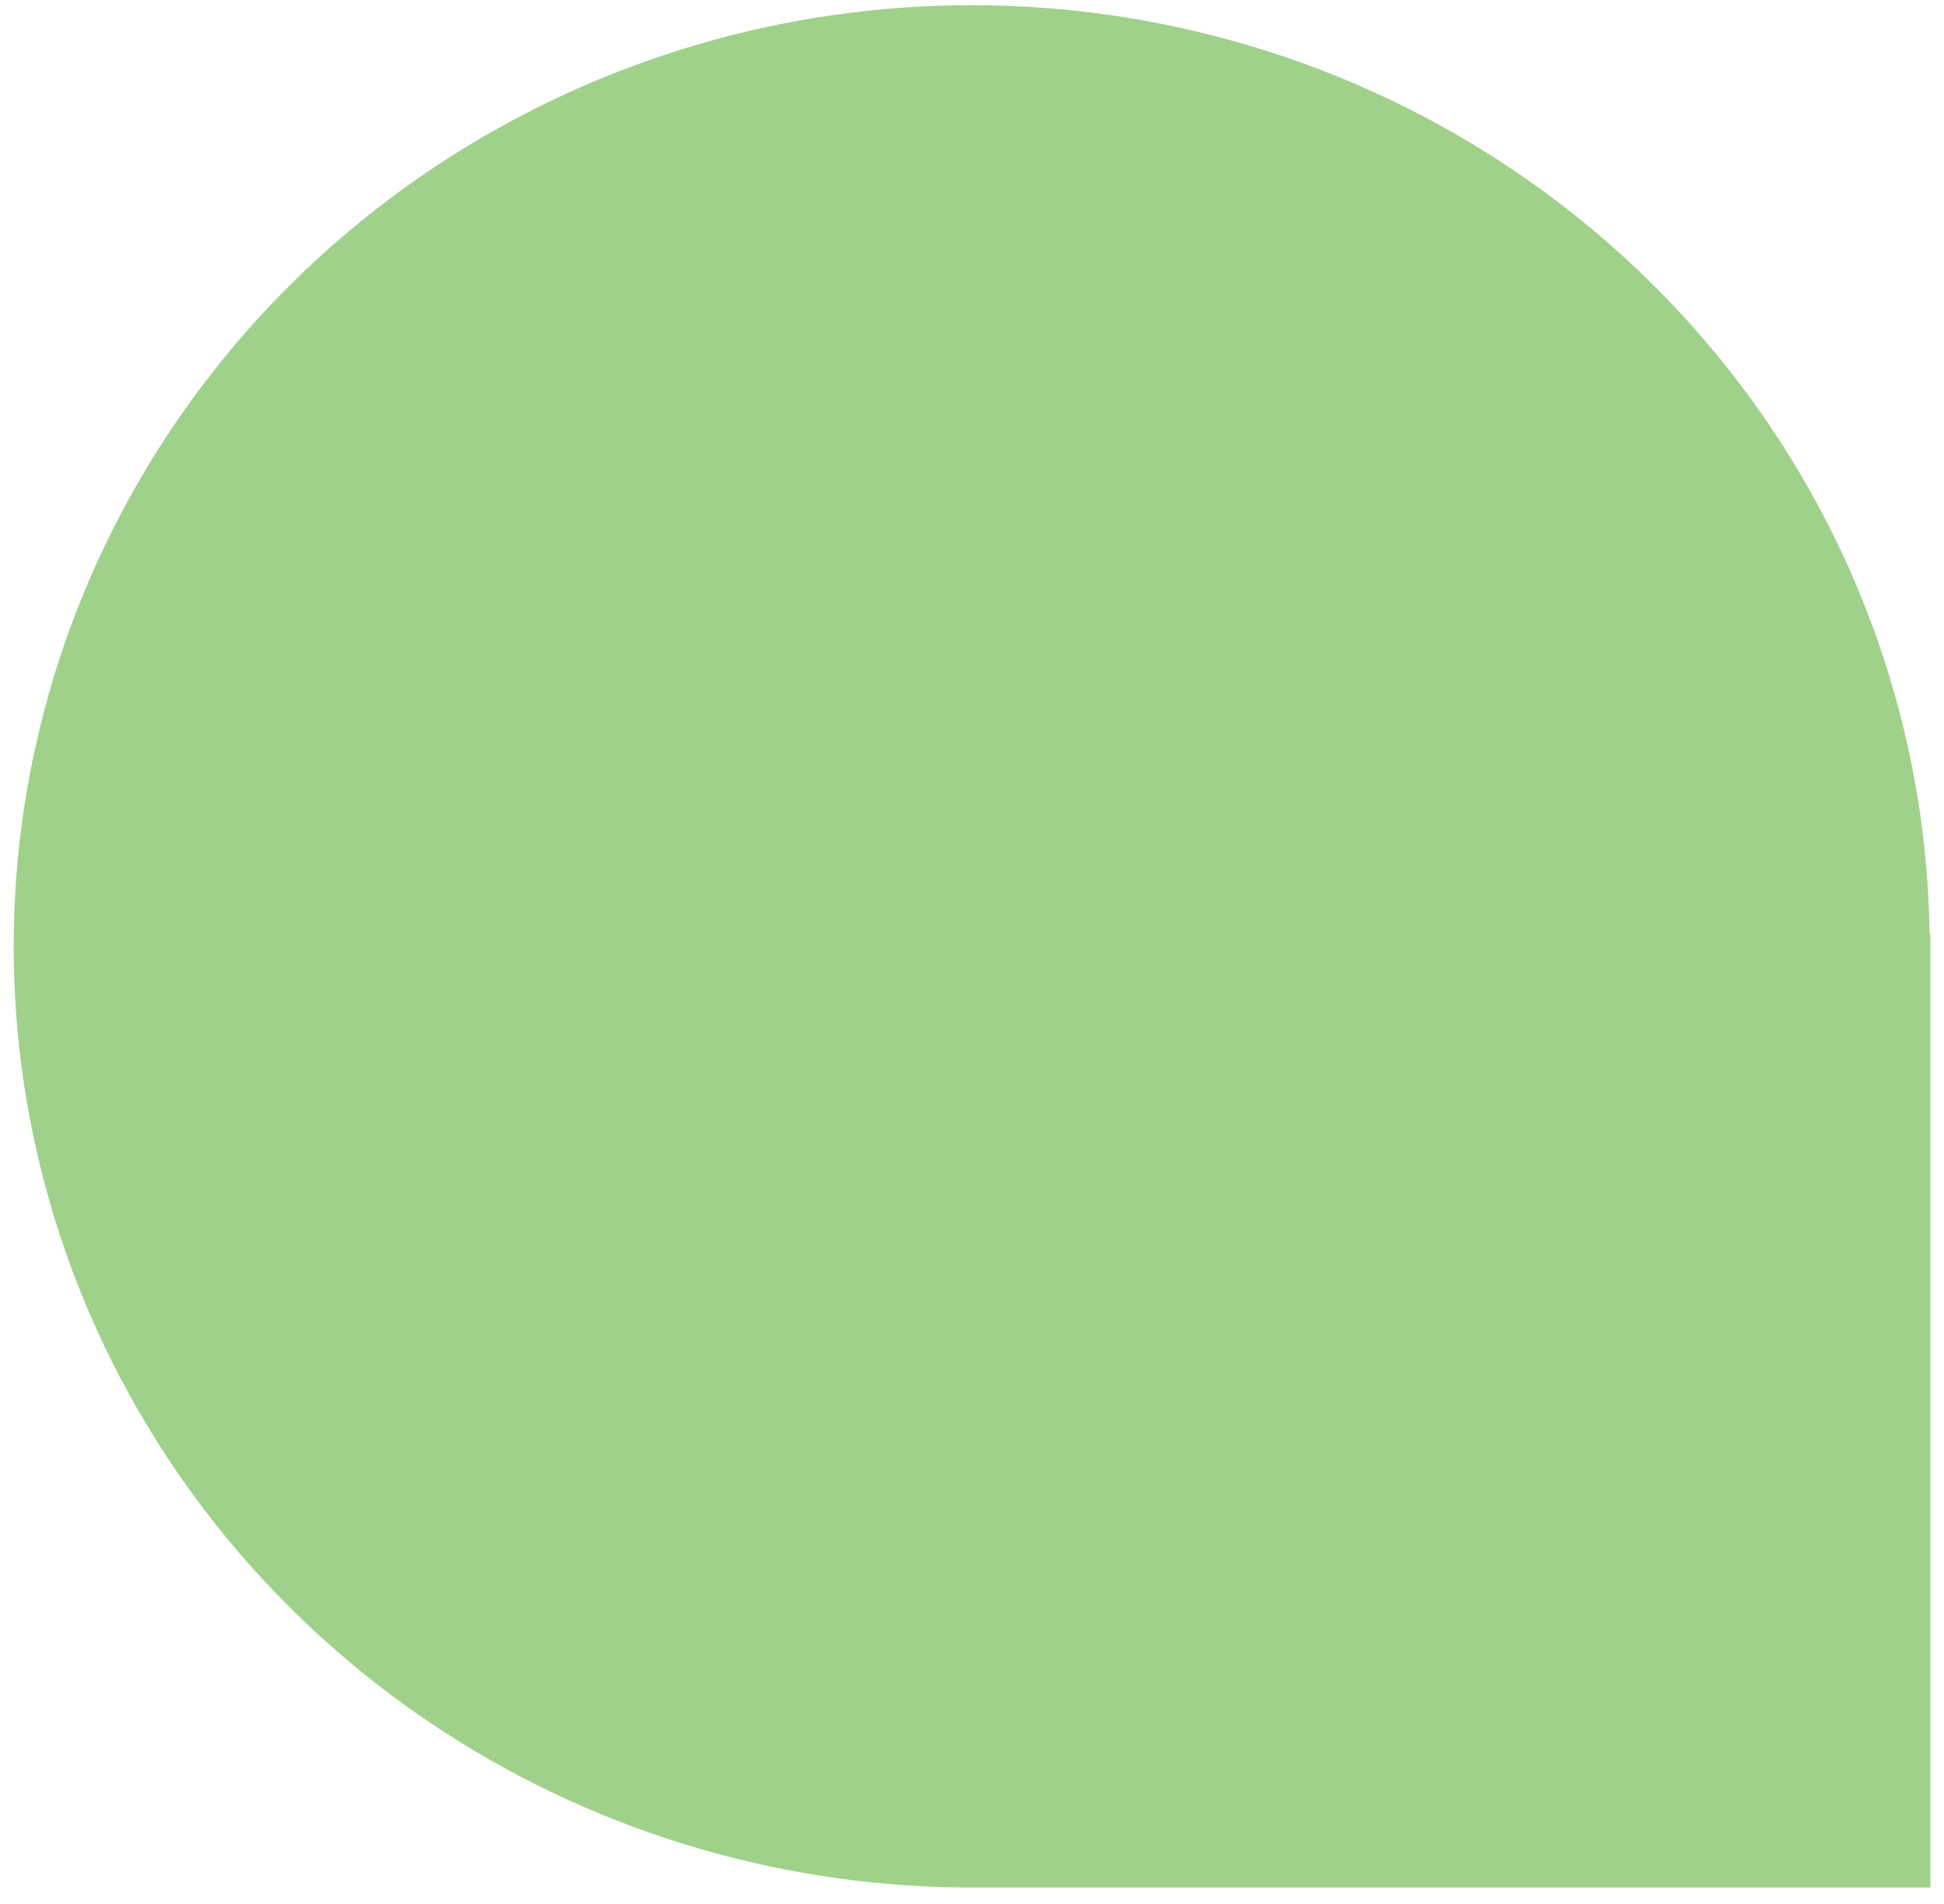 <svg width="96" height="94" viewBox="0 0 96 94" fill="none" xmlns="http://www.w3.org/2000/svg">
<path d="M95.288 46.101C95.164 36.964 92.299 28.066 87.053 20.519C81.807 12.973 74.411 7.113 65.792 3.674C57.173 0.234 47.713 -0.633 38.595 1.18C29.477 2.994 21.105 7.408 14.528 13.87C7.95 20.332 3.458 28.556 1.614 37.513C-0.23 46.469 0.656 55.761 4.16 64.226C7.665 72.691 13.632 79.953 21.317 85.104C29.001 90.255 38.061 93.066 47.363 93.186H95.327V46.101H95.288Z" fill="#A0D18B"/>
</svg>
